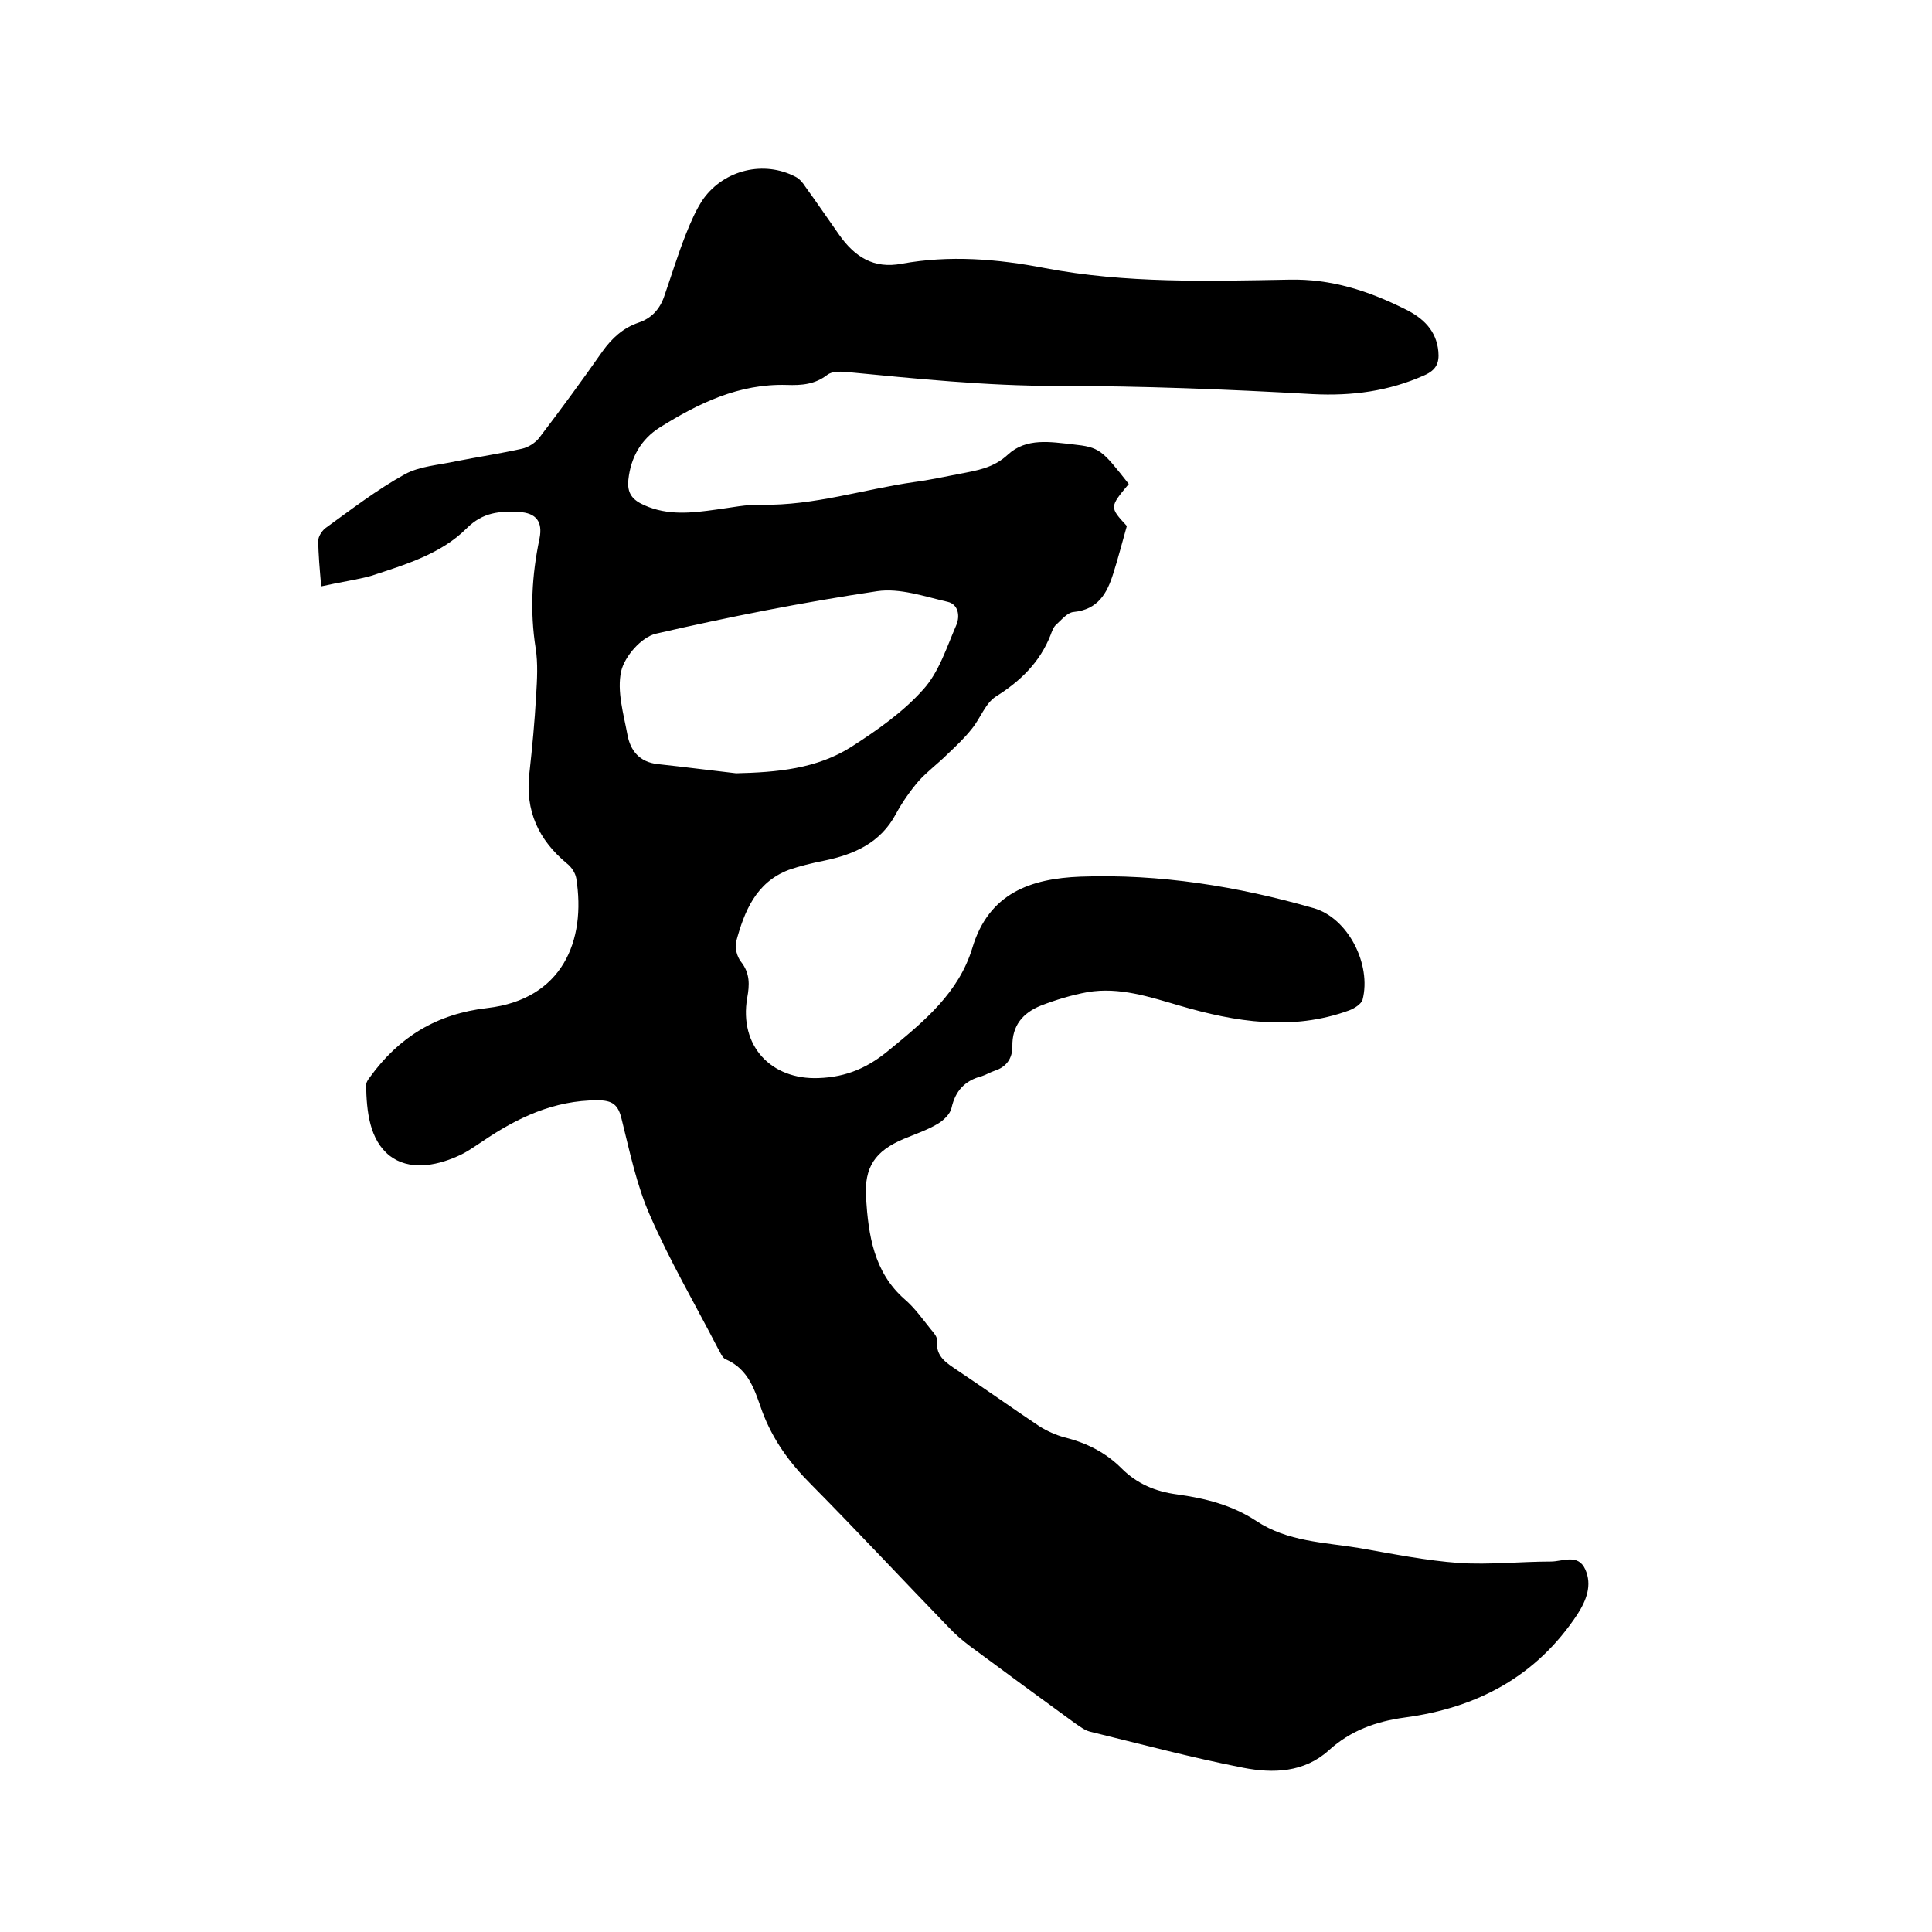 <svg enable-background="new 0 0 400 400" viewBox="0 0 400 400" xmlns="http://www.w3.org/2000/svg"><path d="m66.5 121.4c-.3-3.6-.6-6.6-.6-9.5 0-.8.7-1.9 1.4-2.5 5.4-3.9 10.7-8 16.5-11.2 3.1-1.7 7-1.9 10.6-2.7 4.6-.9 9.2-1.6 13.7-2.6 1.3-.3 2.7-1.2 3.5-2.2 4.5-5.9 8.9-11.9 13.1-17.9 2-2.8 4.3-4.9 7.5-6 2.7-.9 4.4-2.8 5.3-5.4 1.5-4.3 2.8-8.6 4.5-12.9 1-2.5 2.1-5.1 3.6-7.3 4.4-6.1 12.6-8 19.1-4.6.8.4 1.5 1.2 2 2 2.4 3.3 4.7 6.7 7.1 10.1 3.2 4.5 7.1 7 12.9 5.9 9.9-1.8 19.8-1 29.6.9 16.8 3.2 33.7 2.7 50.6 2.4 8.7-.2 16.4 2.3 24 6.1 3.7 1.8 6.5 4.4 6.9 8.8.2 2.3-.4 3.8-2.9 4.9-7.4 3.3-14.9 4.3-23.1 3.9-17.6-1-35.3-1.7-53-1.7-14.7 0-29.1-1.5-43.7-2.9-1.3-.1-2.9-.1-3.8.6-2.6 2-5.3 2.2-8.4 2.1-9.9-.3-18.3 3.8-26.3 8.8-3.8 2.4-6 6.1-6.5 10.8-.3 2.8.8 4.2 3.3 5.3 4.9 2.2 9.9 1.6 14.9.9 3.1-.4 6.3-1.1 9.4-1 10.8.2 21.1-3.2 31.6-4.7 3.1-.4 6.2-1.1 9.4-1.7 3.6-.7 7-1.2 10-4 3.8-3.5 8.8-2.6 13.4-2.1 5.6.6 6 1.1 11.6 8.2-4 4.8-4 4.8-.4 8.7-1 3.5-1.8 6.7-2.8 9.8-1.3 4.2-3.2 7.5-8.2 8-1.3.1-2.5 1.6-3.6 2.6-.6.5-.9 1.4-1.2 2.2-2.2 5.6-6.2 9.5-11.3 12.7-2.2 1.4-3.2 4.5-5 6.7-1.5 1.9-3.3 3.6-5.1 5.3-1.9 1.9-4.1 3.5-5.9 5.5-1.8 2.1-3.4 4.4-4.7 6.8-3.2 6-8.6 8.4-14.9 9.7-2.5.5-5 1.1-7.3 1.9-6.8 2.6-9.2 8.6-10.9 14.9-.3 1.2.2 3.1 1 4.1 1.9 2.4 1.8 4.8 1.3 7.5-1.7 9.9 4.9 17 14.8 16.6 5.8-.2 10.3-2.2 14.7-5.9 7.2-5.9 14.3-11.8 17.1-21 3.4-11.4 12.1-14.4 22.4-14.8 16.4-.6 32.5 2 48.2 6.5 7.2 2 12.1 11.7 10.2 19-.3.9-1.7 1.8-2.8 2.2-11.8 4.3-23.5 2.4-35.1-1-6.2-1.8-12.4-3.9-19-2.8-3.3.6-6.6 1.6-9.7 2.8-3.7 1.5-6 4.1-5.9 8.5 0 2.4-1.2 4.2-3.7 5-.9.3-1.7.8-2.6 1.1-3.5.9-5.5 3-6.3 6.6-.3 1.3-1.7 2.6-2.9 3.3-2.2 1.3-4.6 2.1-7 3.1-5.9 2.5-8.2 5.8-7.8 12.2.5 7.7 1.6 15.4 8 21 2.1 1.8 3.7 4.1 5.4 6.2.6.7 1.4 1.6 1.3 2.4-.3 3.3 2 4.6 4.2 6.1 5.7 3.8 11.3 7.8 17 11.6 1.6 1 3.4 1.8 5.2 2.3 4.5 1.1 8.5 3.1 11.8 6.4 3.2 3.2 7 4.8 11.5 5.4 5.8.8 11.4 2.2 16.4 5.5 6.5 4.3 14 4.4 21.3 5.6 6.9 1.2 13.8 2.6 20.7 3.1 6.3.4 12.7-.3 19-.3 2.4 0 5.6-1.7 7.1 1.6s.2 6.5-1.6 9.3c-8.5 12.9-20.8 19.4-35.8 21.4-5.9.8-11.2 2.7-15.7 6.8-5.1 4.6-11.5 4.8-17.7 3.6-10.7-2.1-21.2-4.9-31.8-7.5-1.1-.3-2.1-1.1-3-1.7-7.3-5.3-14.5-10.6-21.8-16-1.6-1.2-3.1-2.5-4.5-4-9.5-9.8-18.8-19.8-28.4-29.5-4.4-4.4-7.9-9.2-10.1-15.1-1.5-4.2-2.7-8.7-7.6-10.8-.7-.3-1.1-1.5-1.6-2.3-4.7-9.1-9.9-18-14-27.4-2.8-6.3-4.2-13.2-5.9-20-.7-3-1.9-3.9-5-3.9-9 0-16.6 3.6-23.8 8.5-1.7 1.1-3.3 2.3-5.2 3.1-4.7 2.1-10.1 2.9-14-.1-4.2-3.3-4.8-9.2-4.9-14.6 0-.6.4-1.2.8-1.7 6-8.3 13.8-13.1 24.3-14.3 15.5-1.8 20.5-13.9 18.4-26.9-.2-1.1-1-2.3-1.9-3-5.9-4.9-8.7-10.9-7.8-18.7.6-5.4 1.1-10.7 1.4-16.1.2-3.3.4-6.6-.1-9.8-1.2-7.6-.8-15.1.8-22.7.7-3.5-.7-5.3-4.2-5.5-4-.2-7.5 0-10.9 3.4-5.3 5.3-12.7 7.5-19.7 9.8-2.8.8-6.4 1.3-10.4 2.2zm85.9 38.7c8.4-.2 16.7-.9 23.9-5.5 5.3-3.4 10.7-7.2 14.8-11.8 3.3-3.6 4.9-8.8 6.9-13.4.8-1.9.4-4.3-1.8-4.8-4.8-1.1-9.9-2.9-14.6-2.2-15.4 2.3-30.6 5.3-45.8 8.8-3 .7-6.5 4.7-7.2 7.8-.9 4.1.5 8.8 1.3 13.1.6 3.3 2.5 5.7 6.3 6.1 5.6.6 10.9 1.3 16.2 1.9z"/></svg>